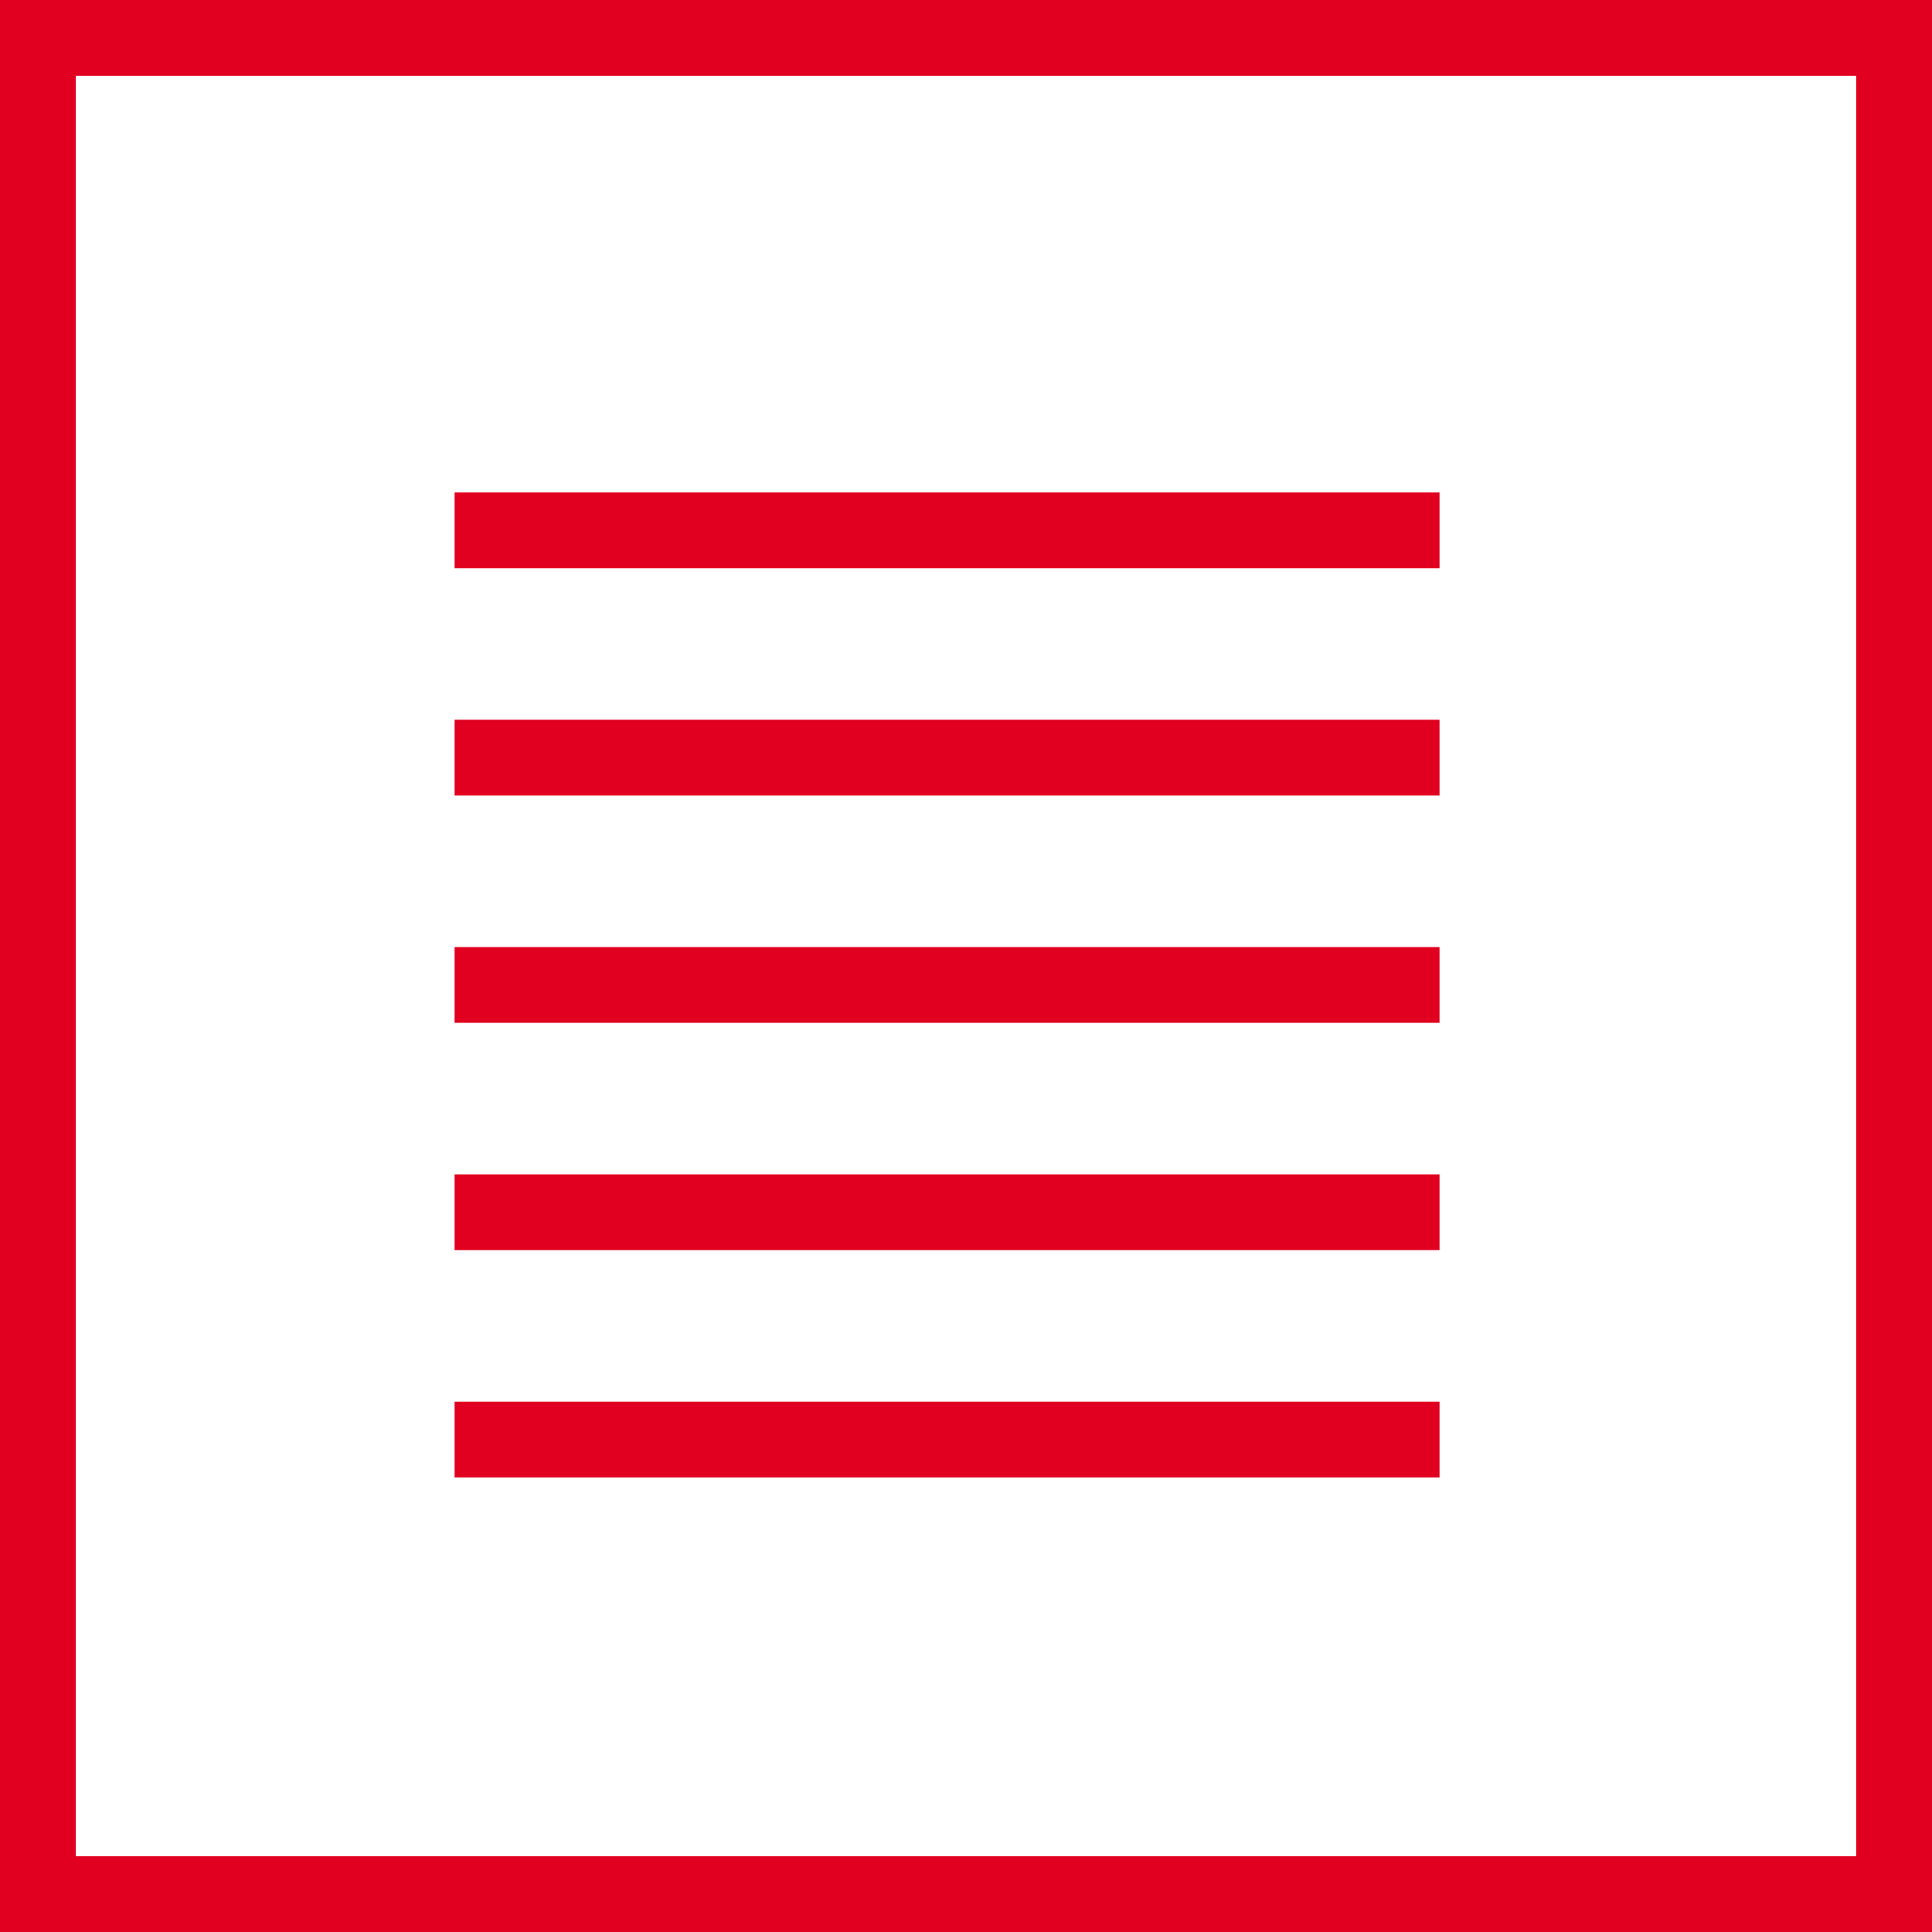 <?xml version="1.0" standalone="no"?>
<svg version="1.1" preserveAspectRatio="none" viewBox="0 0 51 51" class="ng-element" data-id="5c690dd620ec949191b97b204fba4978" fill="#e10020" style="width: 16px; height: 16px; pointer-events: all;" xmlns="http://www.w3.org/2000/svg"><g>
	<g>
		<path class="st0" d="M38,13H12v2h26V13z M38,25H12v2h26V25z M38,19H12v2h26V19z M38,31H12v2h26V31z M0,0v51h51V0H0z M49,49H2V2h47    V49z M38,37H12v2h26V37z" fill="#e10020"/>
	</g>
</g><g/></svg>